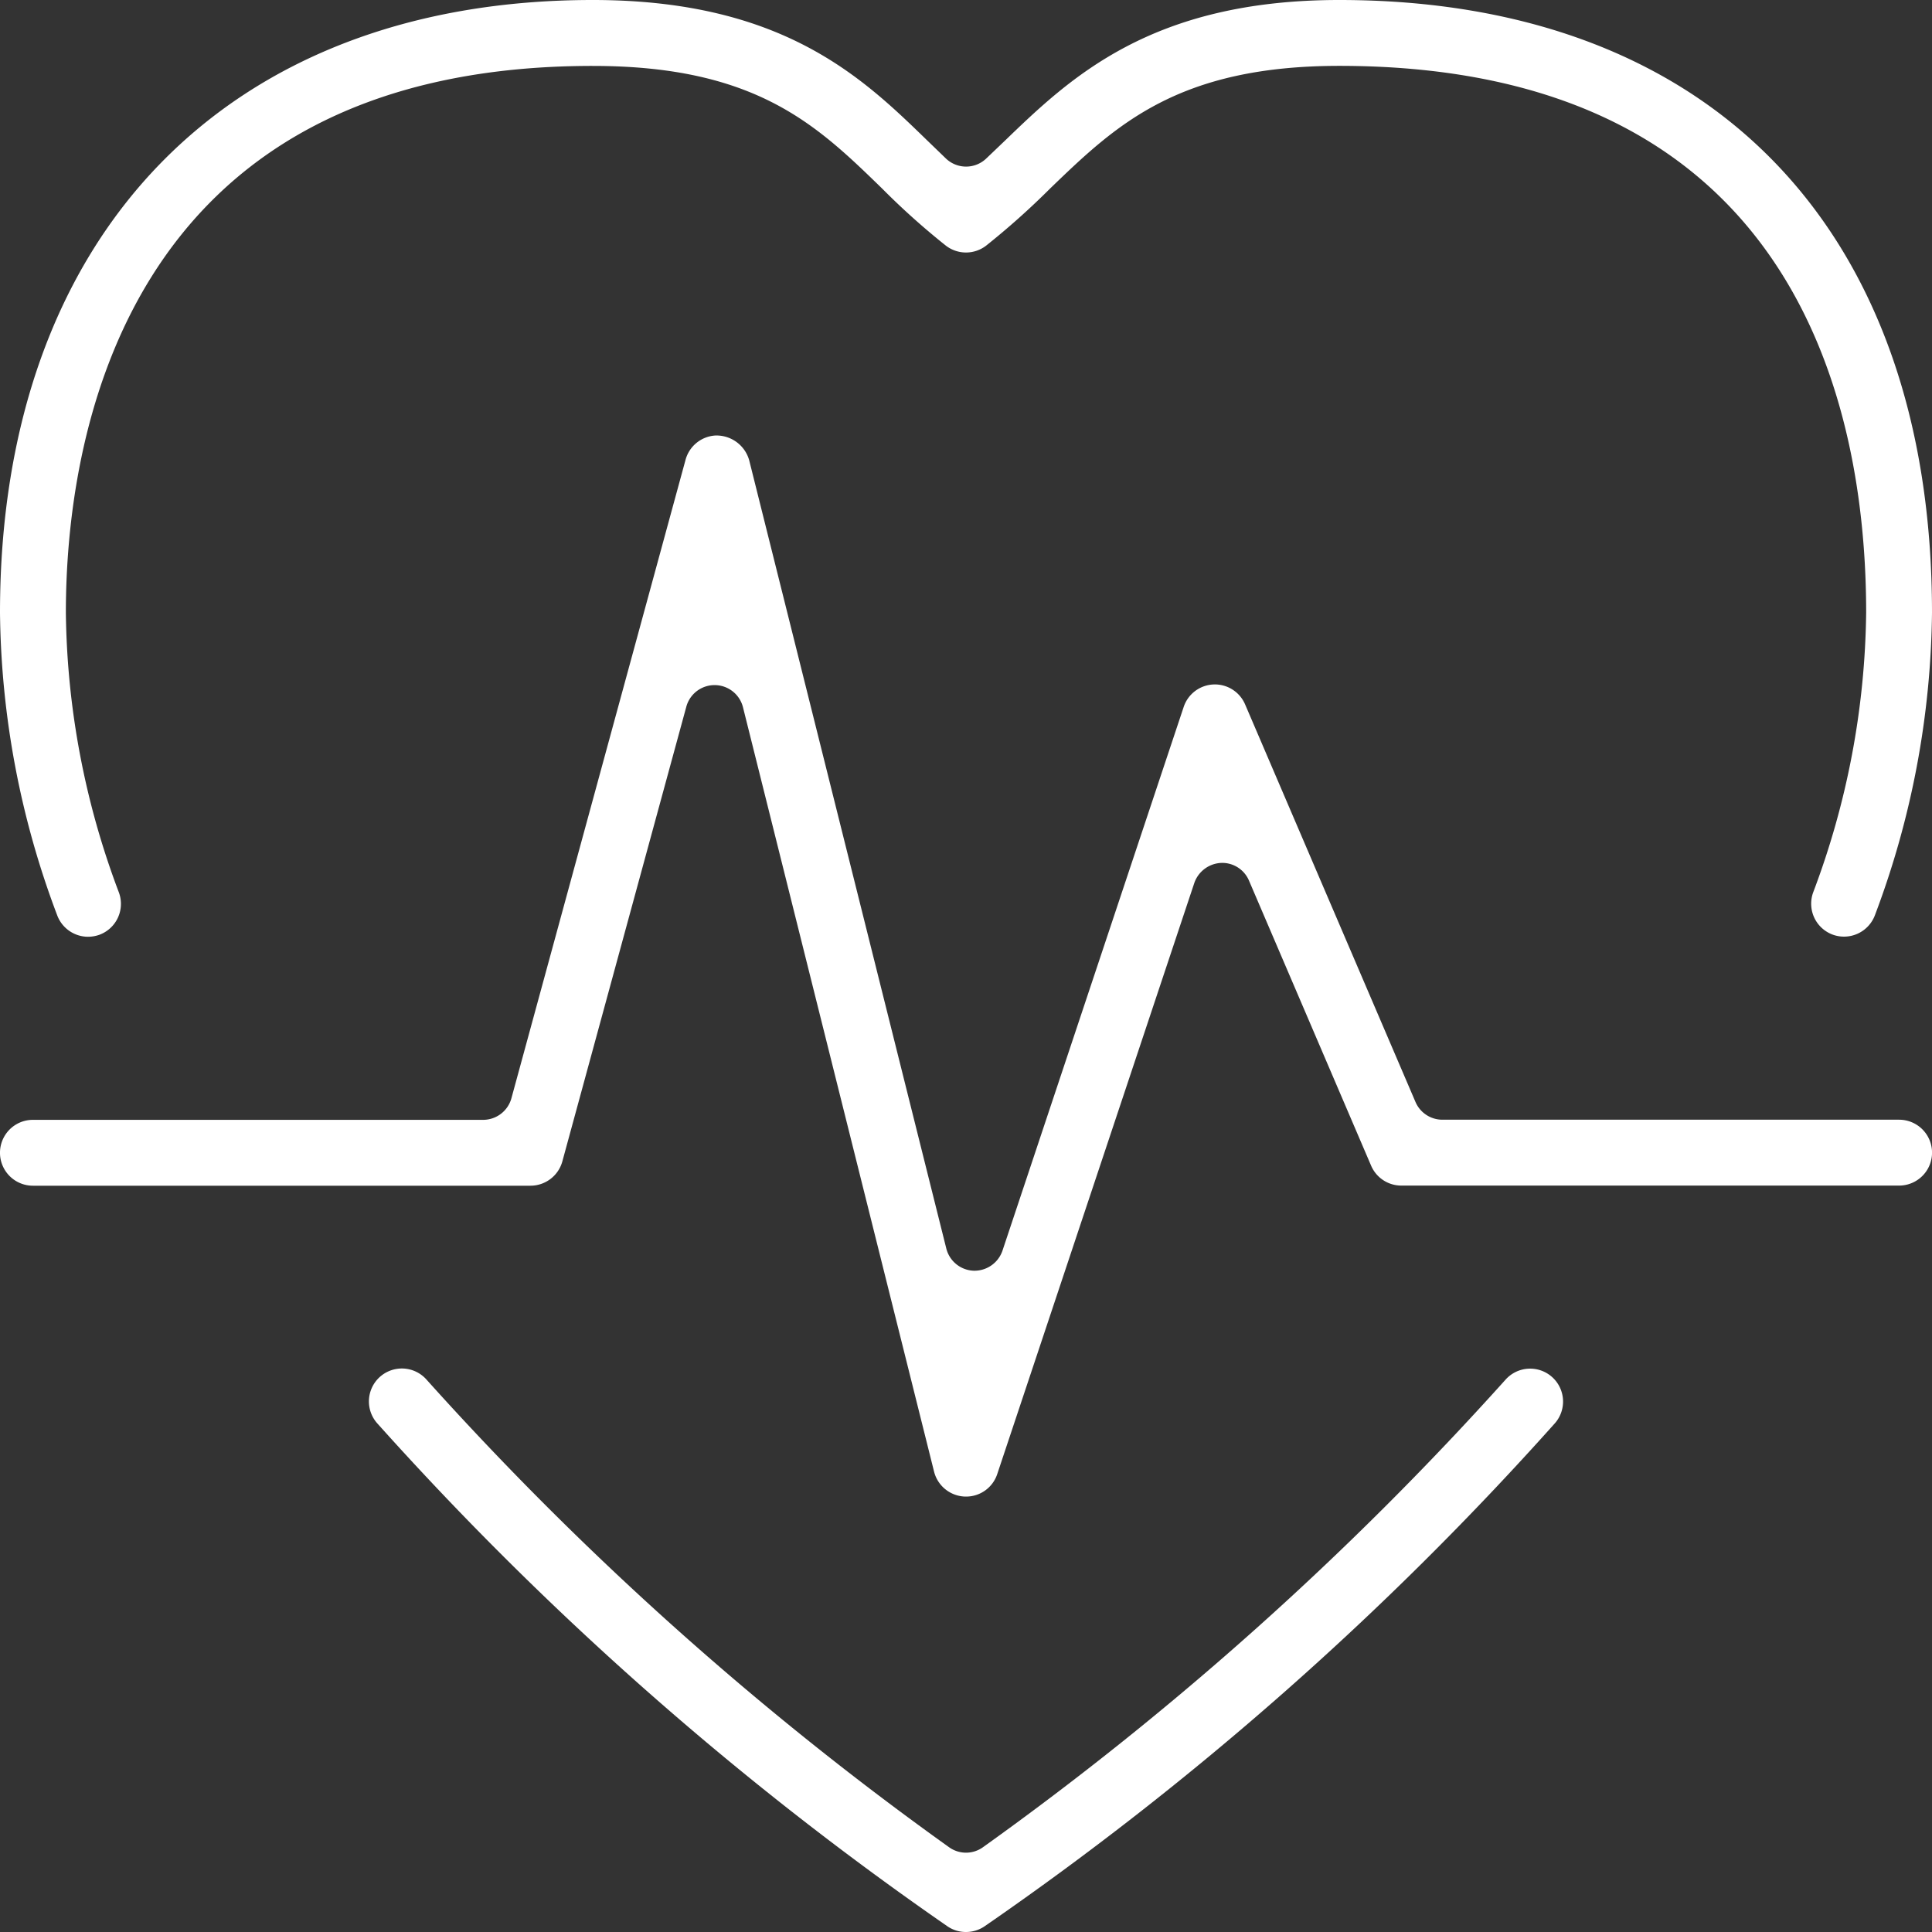 <svg data-name="Grupo 6367" xmlns="http://www.w3.org/2000/svg" width="75" height="75" viewBox="0 0 75 75">
    <rect x="0" y="0" width="75" height="75" fill="#333333" stroke="none"/>
    <defs>
        <clipPath id="zny3jwlkaa">
            <path data-name="Rectángulo 40483" style="fill:#fff" d="M0 0h75v75H0z"/>
        </clipPath>
    </defs>
    <g data-name="Grupo 6367" style="clip-path:url(#zny3jwlkaa)">
        <path data-name="Trazado 6707" d="M3.418 36.365a1.281 1.281 0 0 1-1.2-.84A34.088 34.088 0 0 1 0 23.785C0 9.114 8.818 0 23.011 0c7.369 0 10.474 3.015 12.97 5.439l.738.713a1.133 1.133 0 0 0 1.561.007l.733-.7C41.538 3.027 44.681 0 51.99 0 66.4 0 75 8.893 75 23.785a34.2 34.2 0 0 1-2.213 11.736 1.282 1.282 0 0 1-1.64.762 1.28 1.28 0 0 1-.76-1.64 31.669 31.669 0 0 0 2.057-10.858c0-7.926-2.657-21.228-20.455-21.228-6.28 0-8.68 2.31-11.219 4.756a29.79 29.79 0 0 1-2.49 2.224 1.28 1.28 0 0 1-1.56 0 28.4 28.4 0 0 1-2.482-2.224c-2.531-2.461-4.89-4.754-11.228-4.754C4.549 2.557 2.557 17.4 2.557 23.785a31.636 31.636 0 0 0 2.059 10.862 1.279 1.279 0 0 1-.755 1.64 1.335 1.335 0 0 1-.443.078" style="fill:#fff"/>
        <path data-name="Trazado 6708" d="M31.58 53.041a1.265 1.265 0 0 1-.706-.211A125.818 125.818 0 0 1 8.72 33.289a1.278 1.278 0 1 1 1.92-1.689 124.834 124.834 0 0 0 20.28 18.148 1.127 1.127 0 0 0 1.321 0A124.911 124.911 0 0 0 52.52 31.605a1.278 1.278 0 0 1 1.919 1.689 124.433 124.433 0 0 1-22.15 19.534 1.282 1.282 0 0 1-.709.213" transform="translate(5.92 21.959)" style="fill:#fff"/>
        <path data-name="Trazado 6709" d="M37.447 51.11a1.281 1.281 0 0 1-1.186-.965l-7.418-29.674a1.137 1.137 0 0 0-2.2-.024L21.83 38.1a1.284 1.284 0 0 1-1.234.943H1.278a1.278 1.278 0 0 1 0-2.557h17.475a1.14 1.14 0 0 0 1.1-.837l6.759-24.782a1.279 1.279 0 0 1 1.151-.946 1.318 1.318 0 0 1 1.323.97l7.65 30.593a1.14 1.14 0 0 0 1.059.859 1.15 1.15 0 0 0 1.12-.776l7.036-21.111a1.275 1.275 0 0 1 1.156-.871 1.276 1.276 0 0 1 1.227.772l6.617 15.44a1.137 1.137 0 0 0 1.049.684h17.723a1.278 1.278 0 0 1 0 2.557H54.4a1.274 1.274 0 0 1-1.174-.774L48.486 27.2a1.13 1.13 0 0 0-1.043-.689 1.16 1.16 0 0 0-1.079.777L38.712 50.24a1.273 1.273 0 0 1-1.207.871z" transform="translate(0 6.986)" style="fill:#fff"/>
    </g>
</svg>
